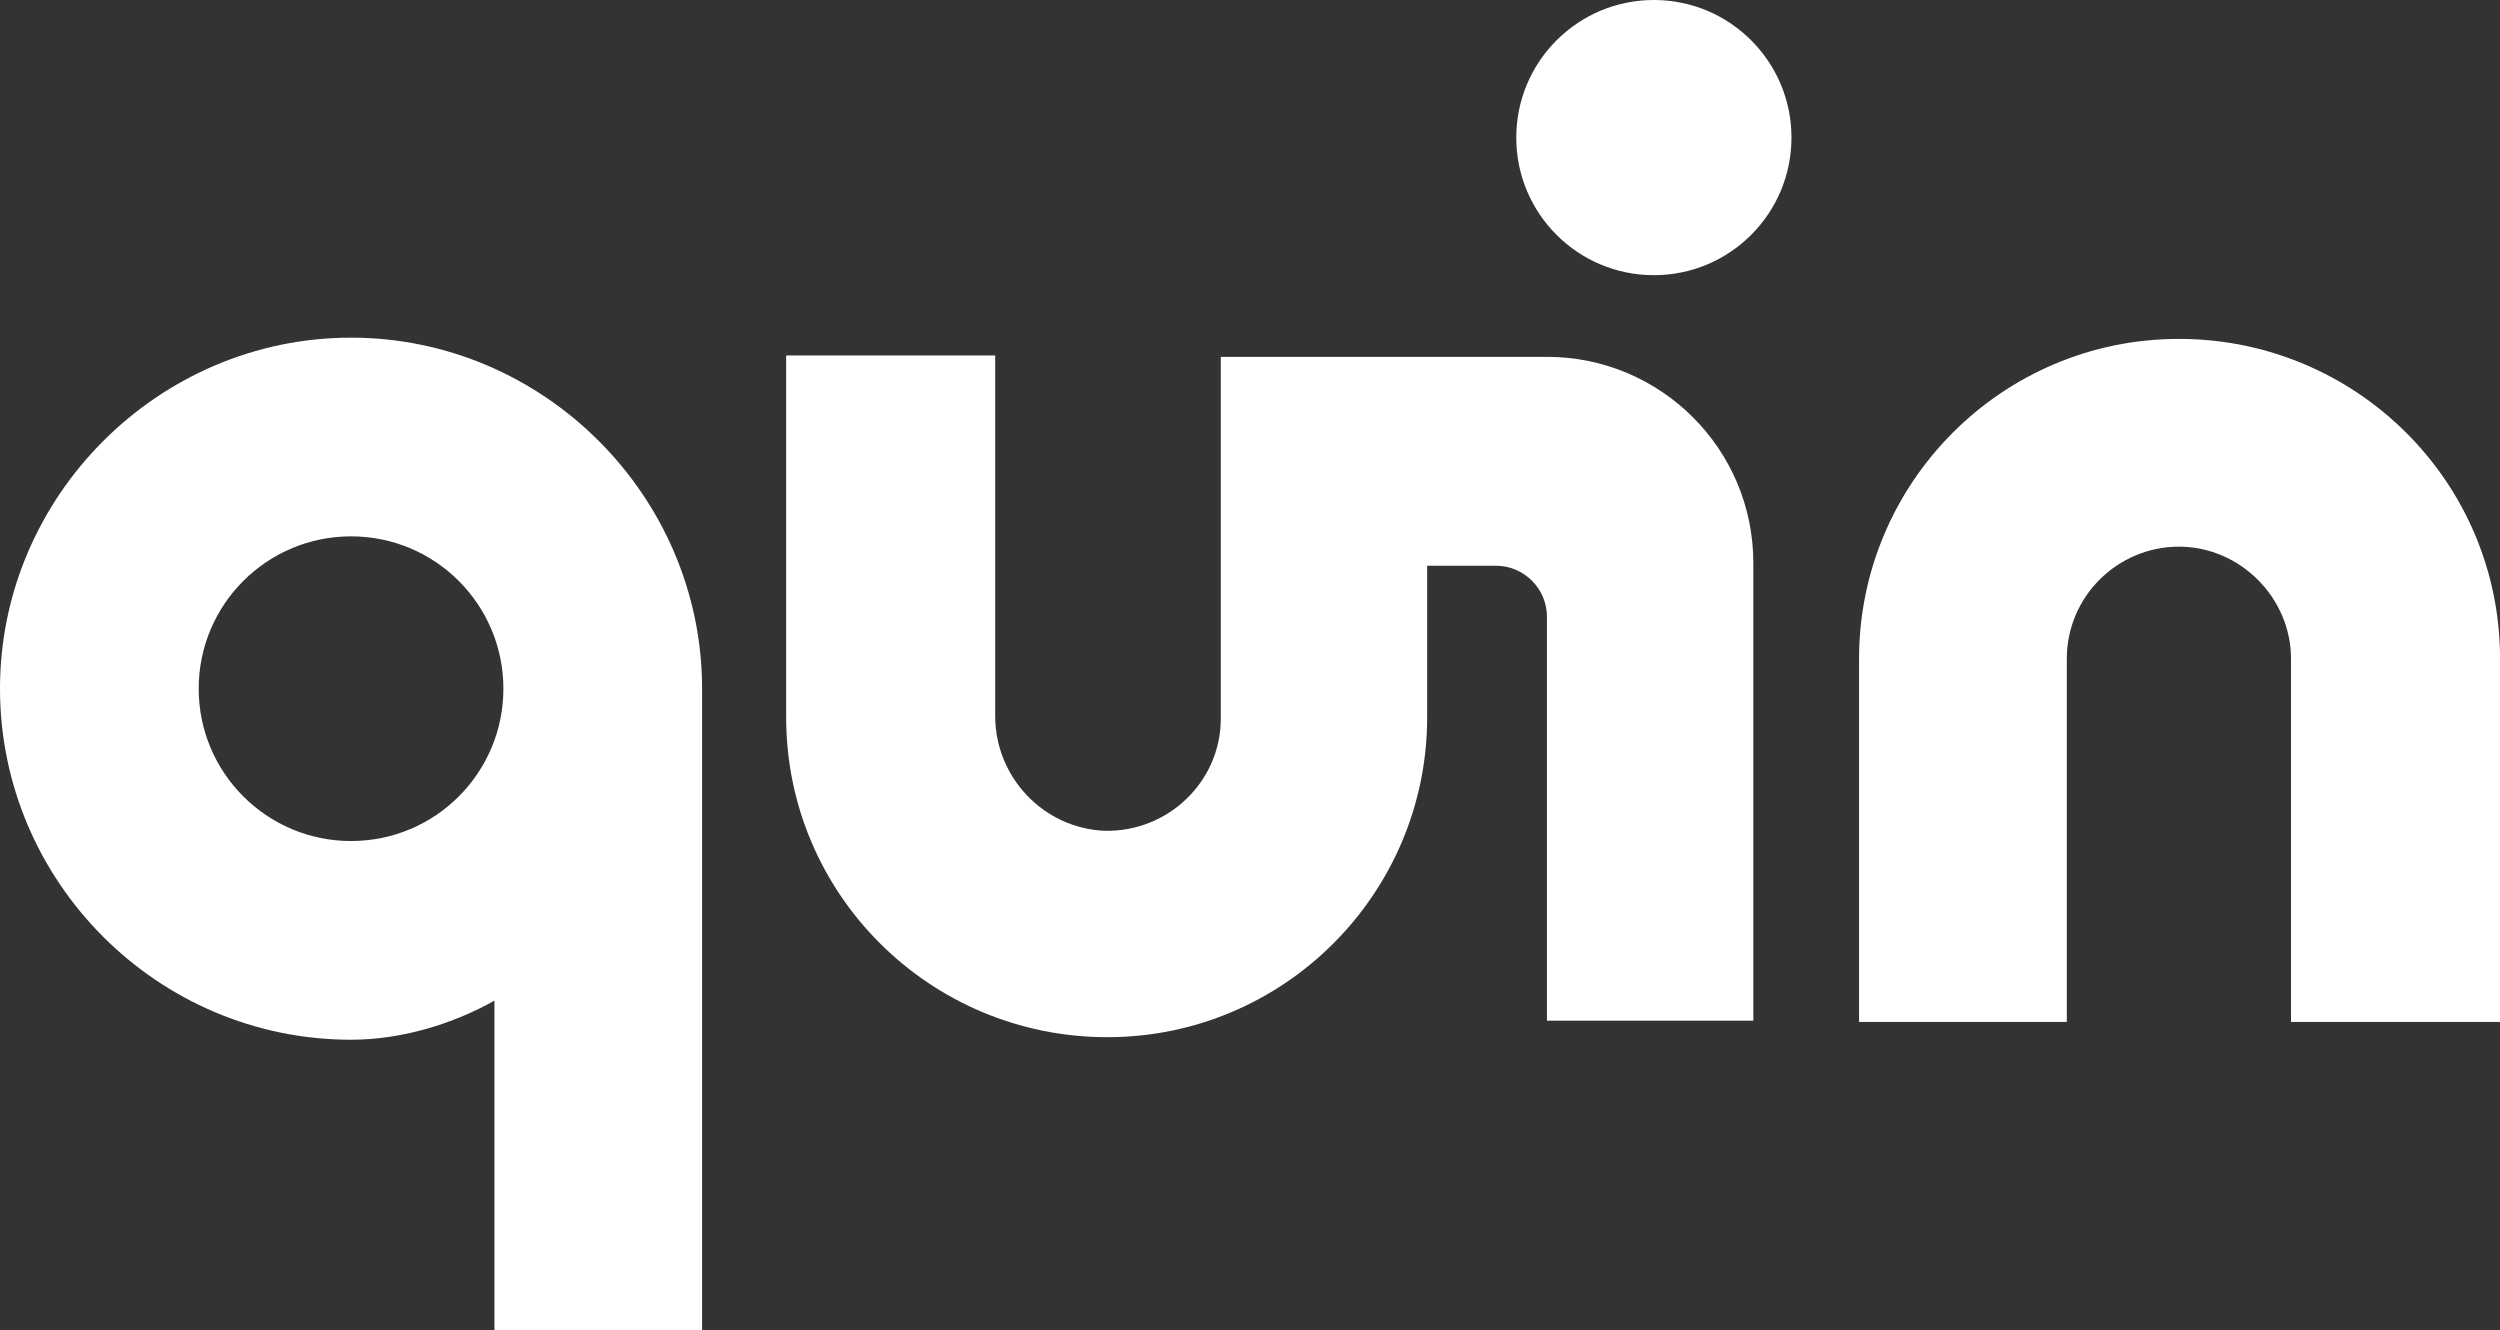<svg width="109" height="58" viewBox="0 0 109 58" fill="none" xmlns="http://www.w3.org/2000/svg">
<rect x="0" y="0" width="109" height="58" fill="#333333" stroke="none"/>
<g clip-path="url(#clip0_1434_1683)">
<path d="M62.224 24.666H65.224C66.446 24.666 67.447 25.668 67.447 26.89V44.5H76.446V24.556C76.446 19.554 72.39 15.558 67.447 15.558H53.226V31.336C53.226 34.06 50.947 36.278 48.168 36.223C45.499 36.113 43.391 33.89 43.391 31.221V15.498H34.277V31.276C34.277 38.998 40.557 45.221 48.278 45.221C56 45.221 62.224 38.942 62.224 31.276V24.666Z" fill="white"/>
<path d="M72.109 11.998C75.422 11.998 78.108 9.312 78.108 5.999C78.108 2.686 75.422 0 72.109 0C68.795 0 66.109 2.686 66.109 5.999C66.109 9.312 68.795 11.998 72.109 11.998Z" fill="white"/>
<path d="M90.113 44.555V28.722C90.113 25.998 92.336 23.834 95.001 23.834C97.665 23.834 99.888 26.058 99.888 28.722V44.555H109.002V28.722C109.002 21 102.722 14.776 95.001 14.776C87.279 14.776 81.055 21.055 81.055 28.722V44.555H90.109H90.113Z" fill="white"/>
<path d="M15.306 14.722C6.909 14.722 0 21.63 0 30.027C0 38.423 6.854 45.332 15.306 45.332C17.534 45.332 19.771 44.633 21.558 43.627V57.995H30.611V30.027C30.611 21.63 23.703 14.722 15.306 14.722ZM15.306 36.669C11.64 36.669 8.663 33.697 8.663 30.027C8.663 26.357 11.635 23.385 15.306 23.385C18.976 23.385 21.948 26.357 21.948 30.027C21.948 33.697 18.976 36.669 15.306 36.669Z" fill="white"/>
</g>
<defs>
<clipPath id="clip0_1434_1683">
<rect width="109" height="58" fill="white"/>
</clipPath>
</defs>
</svg>
